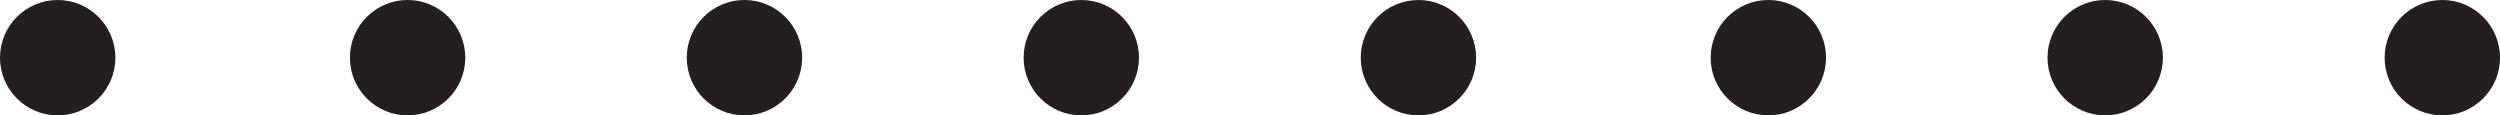 <svg xmlns="http://www.w3.org/2000/svg" id="Layer_1" viewBox="0 0 91.88 4.24"><defs><style>      .st0 {        fill: #231f20;      }    </style></defs><circle class="st0" cx="2.12" cy="2.12" r="2.12"></circle><circle class="st0" cx="14.98" cy="2.12" r="2.12"></circle><circle class="st0" cx="27.36" cy="2.12" r="2.12"></circle><circle class="st0" cx="39.74" cy="2.12" r="2.12"></circle><circle class="st0" cx="52.13" cy="2.12" r="2.12"></circle><circle class="st0" cx="64.99" cy="2.12" r="2.12"></circle><circle class="st0" cx="77.37" cy="2.12" r="2.12"></circle><circle class="st0" cx="89.76" cy="2.12" r="2.12"></circle></svg>